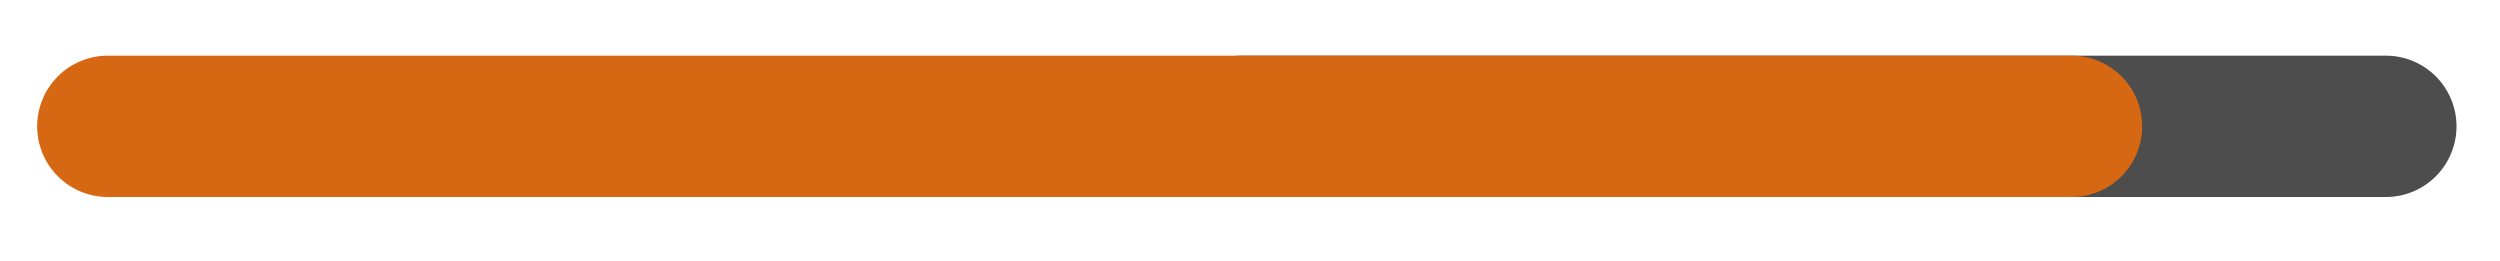 <svg xmlns="http://www.w3.org/2000/svg" xmlns:xlink="http://www.w3.org/1999/xlink" width="383" zoomAndPan="magnify" viewBox="0 0 287.25 30" height="40" preserveAspectRatio="xMidYMid meet" version="1.2"><defs><clipPath id="f10bd755ed"><path d="M 134.633 6.395 L 282.254 6.395 L 282.254 22.637 L 134.633 22.637 Z M 134.633 6.395 "/></clipPath><clipPath id="e1da07eef8"><path d="M 142.754 6.395 L 274.133 6.395 C 276.289 6.395 278.352 7.25 279.875 8.773 C 281.398 10.297 282.254 12.363 282.254 14.516 C 282.254 16.668 281.398 18.734 279.875 20.258 C 278.352 21.781 276.289 22.637 274.133 22.637 L 142.754 22.637 C 140.598 22.637 138.535 21.781 137.012 20.258 C 135.488 18.734 134.633 16.668 134.633 14.516 C 134.633 12.363 135.488 10.297 137.012 8.773 C 138.535 7.25 140.598 6.395 142.754 6.395 Z M 142.754 6.395 "/></clipPath><clipPath id="99bd98d281"><path d="M 4.27 6.395 L 246.16 6.395 L 246.16 22.637 L 4.27 22.637 Z M 4.27 6.395 "/></clipPath><clipPath id="9ceee1f295"><path d="M 12.391 6.395 L 238.02 6.395 C 240.172 6.395 242.238 7.25 243.762 8.773 C 245.281 10.297 246.137 12.363 246.137 14.516 C 246.137 16.668 245.281 18.734 243.762 20.258 C 242.238 21.781 240.172 22.637 238.02 22.637 L 12.391 22.637 C 10.238 22.637 8.172 21.781 6.648 20.258 C 5.125 18.734 4.27 16.668 4.27 14.516 C 4.27 12.363 5.125 10.297 6.648 8.773 C 8.172 7.25 10.238 6.395 12.391 6.395 Z M 12.391 6.395 "/></clipPath></defs><g id="74caa35169"><g clip-rule="nonzero" clip-path="url(#f10bd755ed)"><g clip-rule="nonzero" clip-path="url(#e1da07eef8)"><path style=" stroke:none;fill-rule:nonzero;fill:#4d4d4d;fill-opacity:1;" d="M 134.633 6.395 L 282.254 6.395 L 282.254 22.637 L 134.633 22.637 Z M 134.633 6.395 "/></g></g><g clip-rule="nonzero" clip-path="url(#99bd98d281)"><g clip-rule="nonzero" clip-path="url(#9ceee1f295)"><path style=" stroke:none;fill-rule:nonzero;fill:#d76813;fill-opacity:1;" d="M 4.27 6.395 L 246.16 6.395 L 246.16 22.637 L 4.27 22.637 Z M 4.27 6.395 "/></g></g></g></svg>